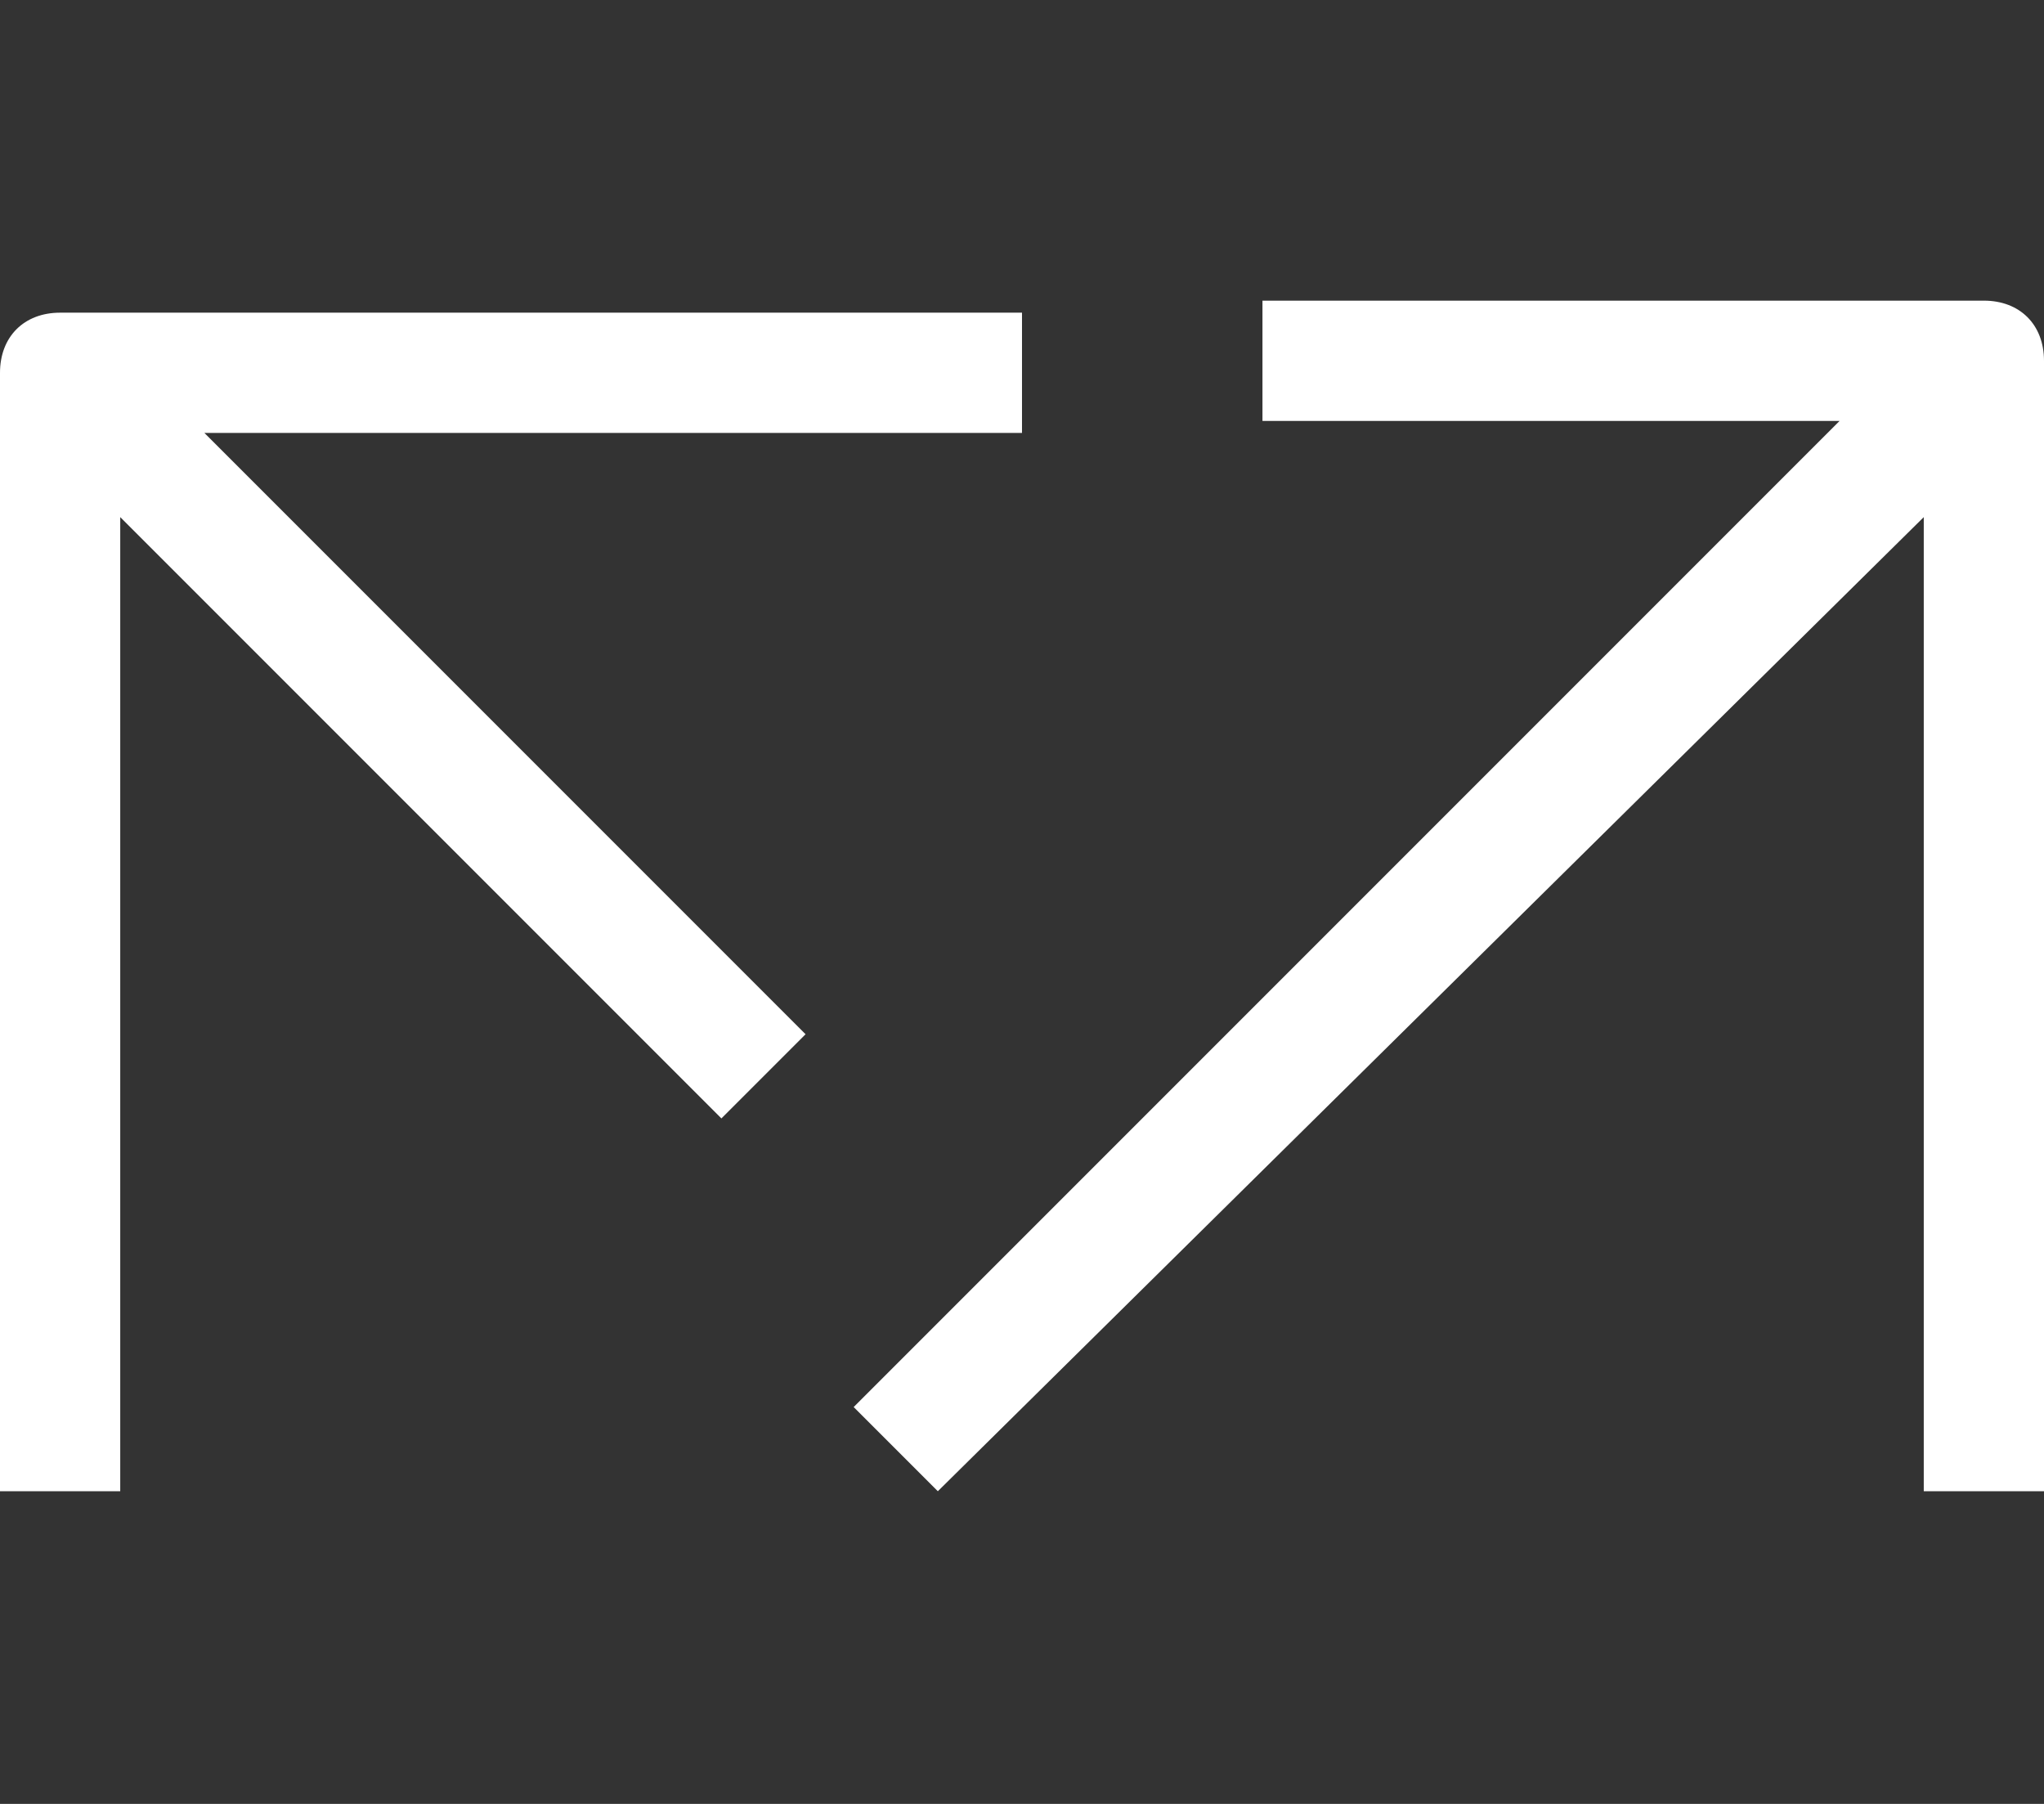 <?xml version="1.0" encoding="utf-8"?>
<!-- Generator: Adobe Illustrator 27.9.0, SVG Export Plug-In . SVG Version: 6.00 Build 0)  -->
<svg version="1.1" id="Vrstva_1" xmlns="http://www.w3.org/2000/svg" xmlns:xlink="http://www.w3.org/1999/xlink" x="0px" y="0px"
	 width="17px" height="15px" viewBox="0 0 17 15" style="enable-background:new 0 0 17 15;" xml:space="preserve">
<rect x="0" y="0" width="17" height="15" fill="#333333" stroke="none"/>
<style type="text/css">
	.st0{fill:#FFFFFF;}
</style>
<path class="st0" d="M7.8,12.4l-0.7-0.7l8.2-8.2h-4.8v-1h6c0.3,0,0.5,0.2,0.5,0.5v9.4h-1V4.3L7.8,12.4z M1,12.4H0V3.1
	c0-0.3,0.2-0.5,0.5-0.5h8v1H1.7l5,5L6,9.3l-5-5V12.4z"/>
</svg>
